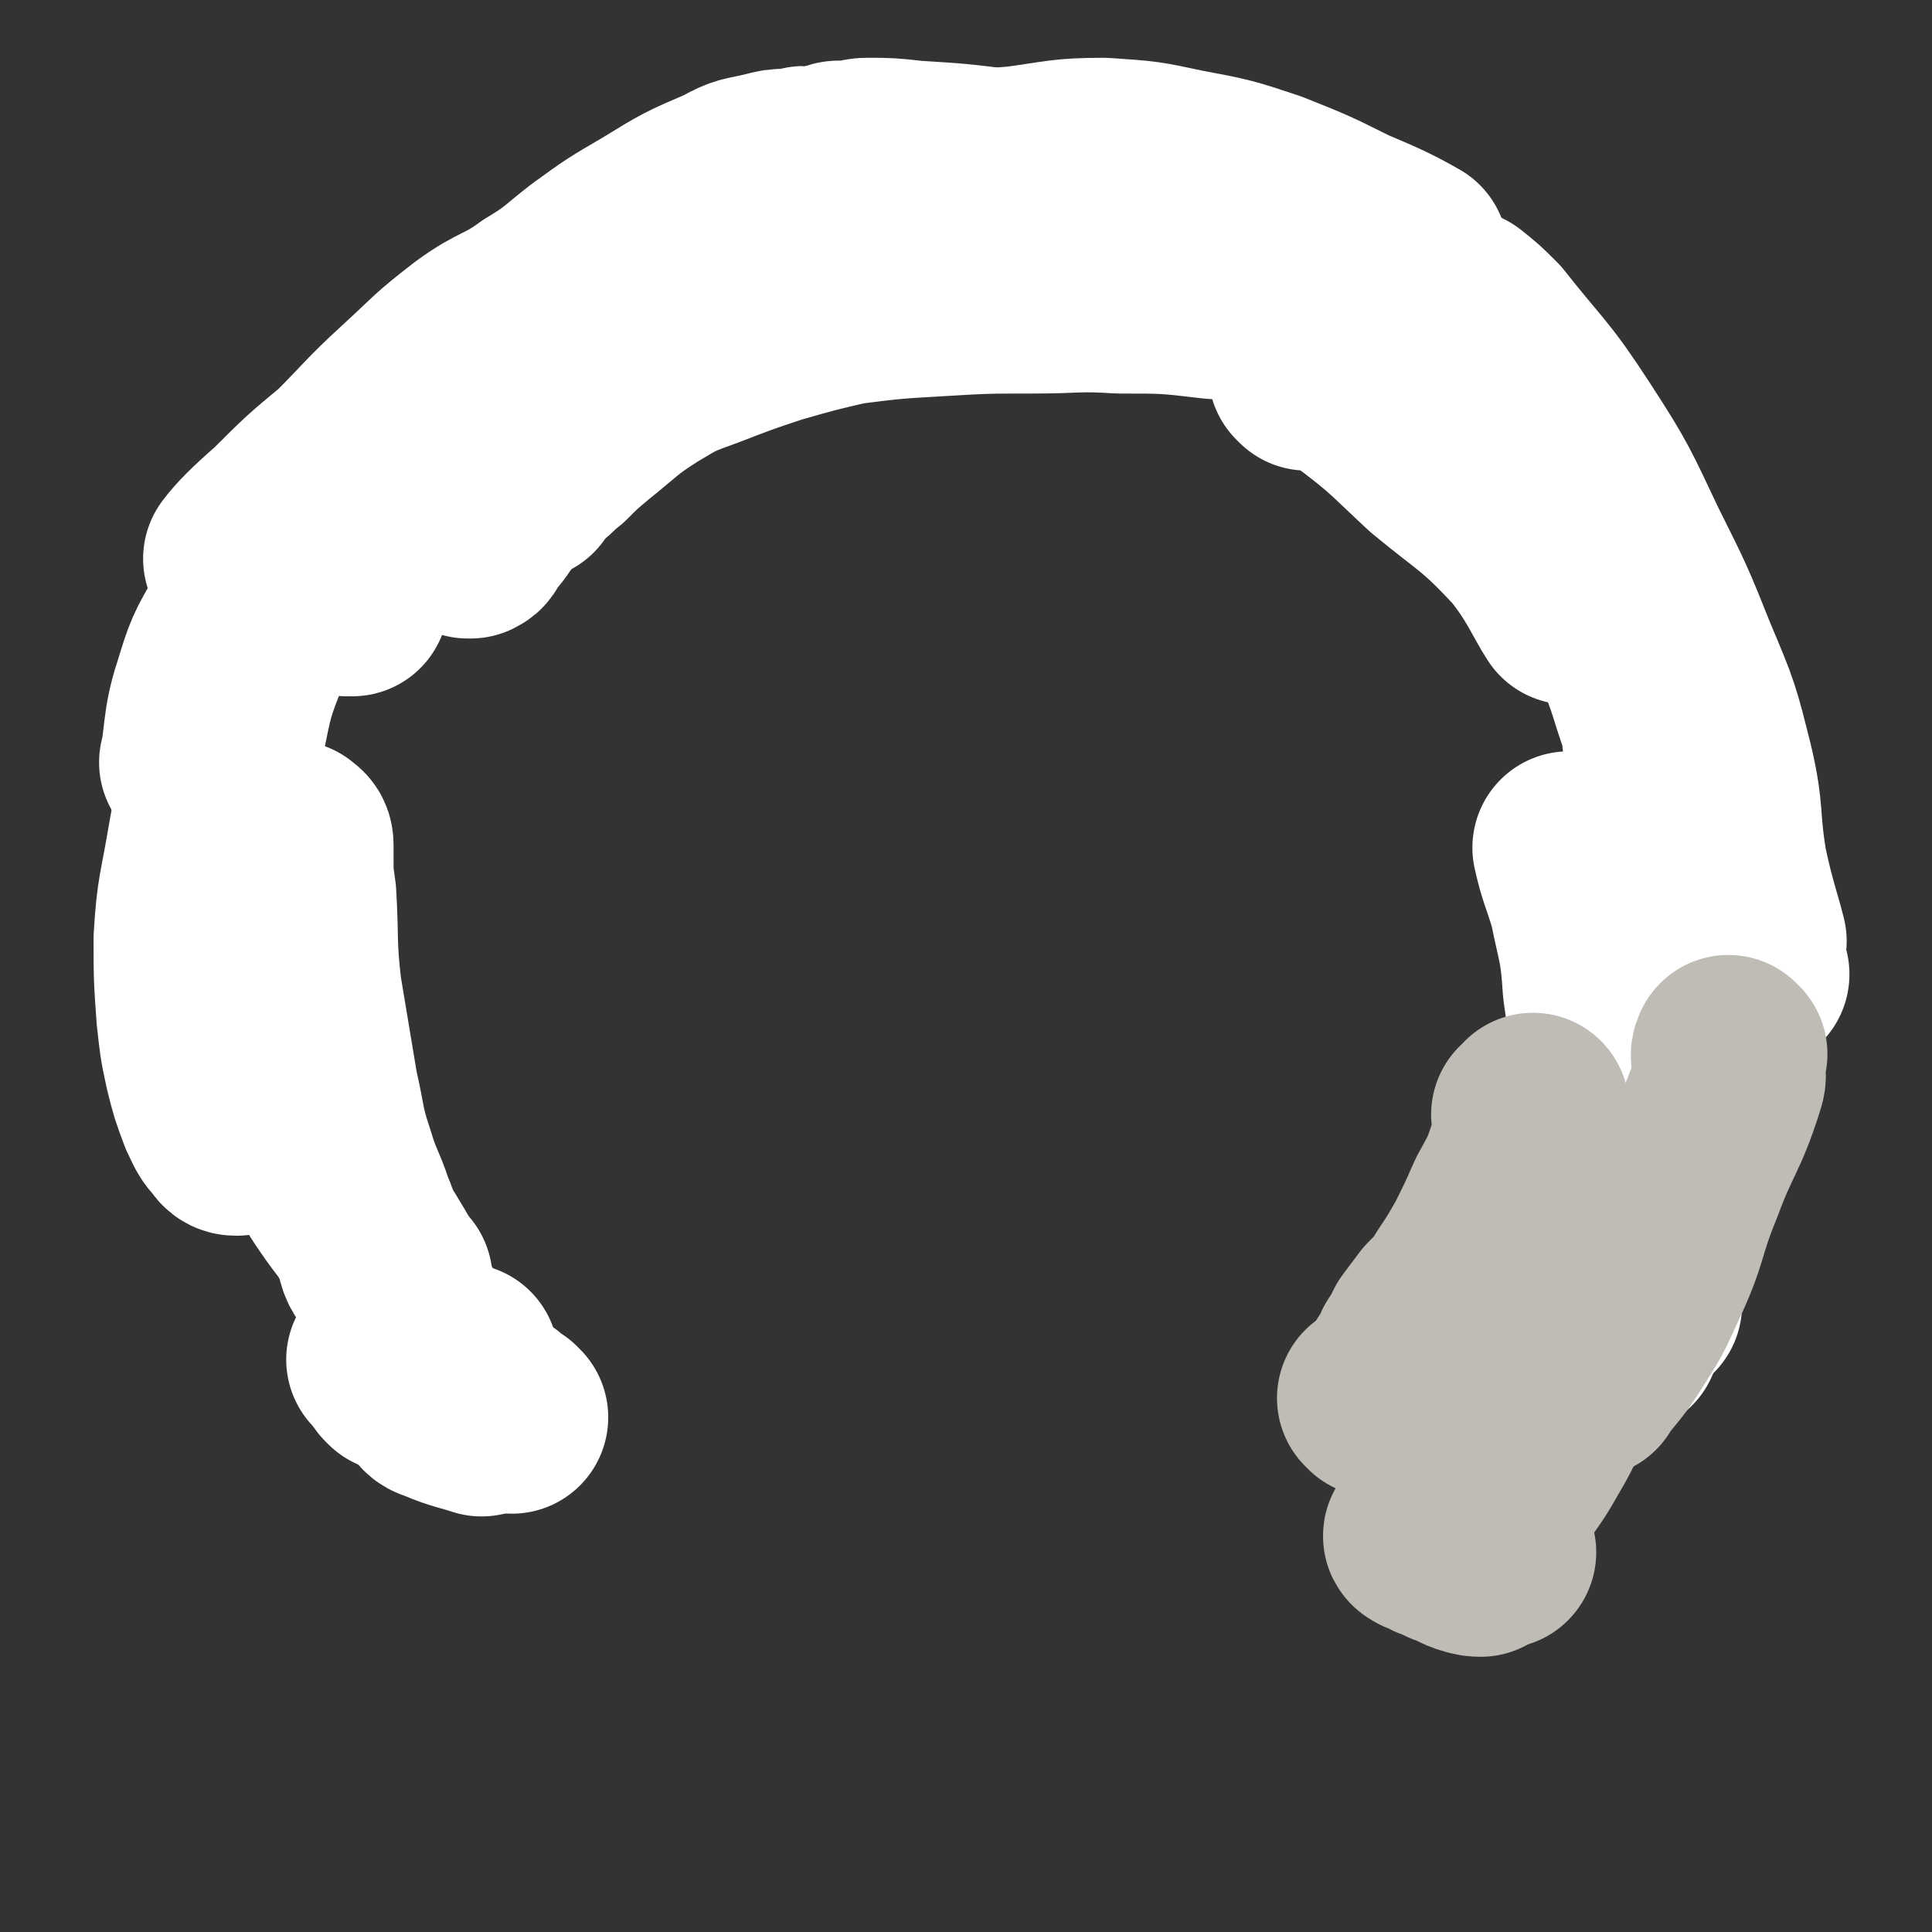 <svg viewBox='0 0 702 702' version='1.1' xmlns='http://www.w3.org/2000/svg' xmlns:xlink='http://www.w3.org/1999/xlink'><rect x="0" y="0" width="702" height="702" fill="#333333" stroke="none"/><g fill='none' stroke='#FFFFFF' stroke-width='35' stroke-linecap='round' stroke-linejoin='round'><path d='M268,73c0,0 0,-1 -1,-1 -2,1 -2,1 -5,2 -4,2 -3,2 -7,4 -11,6 -11,6 -22,12 -12,8 -12,8 -23,16 -8,6 -7,6 -15,13 -5,4 -5,3 -9,9 -4,4 -3,4 -5,9 -1,3 -1,3 -1,5 0,1 -1,1 0,2 0,1 0,1 1,1 1,0 1,-1 1,-1 2,-2 2,-2 3,-4 8,-7 8,-7 16,-13 15,-11 15,-11 30,-21 12,-8 12,-8 24,-15 9,-6 10,-5 20,-10 8,-4 7,-5 16,-9 5,-2 5,-2 11,-4 5,-1 5,-1 10,-2 5,-1 5,-1 10,-2 3,0 3,0 7,1 2,0 2,0 4,1 1,0 1,1 2,1 1,0 1,0 1,0 0,0 -1,0 -1,0 -3,0 -3,0 -5,1 -12,3 -13,3 -25,7 -16,5 -16,5 -32,12 -15,5 -14,6 -28,13 -15,6 -15,6 -30,13 -13,6 -13,5 -26,11 -11,6 -11,6 -22,13 -10,7 -11,6 -20,15 -6,5 -5,7 -10,13 '/></g>
<g fill='none' stroke='#FFFFFF' stroke-width='70' stroke-linecap='round' stroke-linejoin='round'><path d='M314,77c0,0 0,-1 -1,-1 -1,0 -1,0 -2,1 -2,0 -1,1 -3,1 -1,1 -1,0 -2,1 -4,2 -4,2 -7,4 -6,4 -6,4 -13,8 -14,9 -14,9 -28,18 -9,6 -9,6 -18,13 -9,7 -9,7 -18,14 -8,7 -8,7 -15,15 -6,5 -6,5 -12,11 -4,5 -3,5 -7,10 -5,5 -5,5 -9,11 -3,3 -3,3 -5,7 -2,2 -2,2 -4,4 0,1 -1,2 0,3 0,0 1,0 1,0 2,-1 1,-1 2,-3 5,-5 4,-5 8,-10 11,-12 11,-12 23,-24 10,-9 11,-9 21,-17 9,-8 9,-8 18,-15 6,-6 6,-6 13,-11 5,-4 5,-4 11,-7 5,-3 5,-3 10,-6 4,-2 4,-2 7,-4 3,-3 3,-3 6,-5 3,-2 3,-2 6,-4 1,-1 1,-1 2,-3 0,-1 0,-1 1,-3 0,0 0,-1 0,-1 -1,-1 -1,-2 -1,-2 -1,-1 -2,-1 -3,-1 -5,1 -6,2 -11,4 -15,7 -15,7 -30,15 -15,8 -15,8 -30,17 -11,6 -12,5 -23,12 -10,7 -9,8 -18,16 -8,8 -7,10 -15,17 -8,7 -10,6 -18,13 -6,4 -6,5 -10,11 -4,6 -3,7 -6,13 -3,6 -4,6 -5,11 -2,4 0,4 -1,8 0,0 -1,0 -2,0 '/><path d='M293,60c0,0 0,-1 -1,-1 -1,0 -1,1 -2,1 -2,0 -2,0 -4,0 -3,0 -3,0 -7,1 -8,2 -8,1 -15,5 -14,6 -14,6 -27,14 -12,7 -12,7 -23,15 -9,7 -9,8 -19,14 -11,8 -12,6 -23,14 -13,10 -12,10 -24,21 -12,11 -12,12 -23,23 -12,10 -12,10 -23,21 -8,7 -12,11 -15,15 '/><path d='M199,122c0,0 0,0 -1,-1 -1,0 -1,0 -2,0 0,0 0,0 0,0 -2,1 -2,1 -3,2 -5,3 -5,3 -9,6 -15,12 -15,13 -30,25 -13,11 -13,11 -26,23 -12,11 -12,11 -23,23 -10,12 -10,12 -18,26 -7,12 -7,12 -11,25 -4,12 -3,18 -5,26 '/><path d='M143,163c0,0 -1,-1 -1,-1 0,0 1,1 1,2 -1,1 -2,0 -3,2 -4,5 -3,6 -7,11 -11,16 -13,15 -24,32 -10,14 -11,14 -18,30 -6,15 -5,16 -9,33 -5,17 -5,17 -8,34 -3,18 -4,18 -5,35 0,14 0,14 1,28 1,9 1,10 3,19 2,8 2,8 5,16 2,4 2,5 5,8 1,2 2,2 3,2 '/><path d='M107,305c0,0 -1,-1 -1,-1 1,1 2,1 2,3 0,2 0,2 0,5 0,6 0,6 1,13 1,17 0,18 2,35 3,18 3,18 6,36 3,13 2,13 6,25 3,10 4,10 7,19 3,7 2,7 5,14 1,4 1,5 4,8 2,2 3,1 5,3 0,0 0,0 0,0 '/><path d='M109,413c0,0 -1,-1 -1,-1 2,3 3,4 6,8 4,6 4,7 8,13 8,12 9,11 16,23 5,8 3,9 8,18 5,8 5,8 11,16 4,5 5,6 8,9 '/><path d='M159,490c0,0 -1,-1 -1,-1 1,1 2,2 4,3 3,1 3,1 6,2 0,1 0,1 0,1 '/><path d='M144,500c0,0 -1,-1 -1,-1 0,0 1,0 1,0 1,0 1,0 2,1 2,0 2,0 3,1 2,1 2,1 4,2 3,2 3,1 6,3 0,0 0,0 1,1 '/><path d='M618,304c-1,0 -2,-1 -1,-1 0,0 1,0 2,1 1,1 1,1 1,2 1,1 0,1 0,3 -1,4 -1,4 -1,9 -3,18 -2,18 -5,36 -3,18 -4,18 -9,36 -3,12 -3,12 -7,23 -4,9 -7,14 -9,18 '/><path d='M606,318c-1,0 -1,-1 -1,-1 0,1 1,2 1,3 0,4 -1,4 -1,7 0,14 1,14 0,27 -1,23 -1,23 -3,46 -1,15 -1,15 -2,30 0,3 0,3 0,5 '/><path d='M603,326c-1,0 -1,-1 -1,-1 -1,3 -1,4 -1,8 0,7 1,7 1,15 0,18 1,18 0,36 0,19 -1,19 -2,39 -2,19 0,19 -3,37 -2,13 -5,20 -7,26 '/><path d='M571,309c0,0 -1,-1 -1,-1 2,9 3,10 6,20 3,15 4,15 5,31 3,21 3,21 3,41 0,20 -1,20 -3,41 0,0 0,0 0,1 '/><path d='M140,495c0,0 -1,-1 -1,-1 1,0 1,1 2,2 1,0 1,1 2,1 3,3 3,2 7,4 7,5 10,7 14,9 '/><path d='M149,501c0,0 -1,-1 -1,-1 1,1 1,2 3,3 1,2 1,2 4,4 2,3 2,3 5,4 7,3 9,3 15,5 '/><path d='M177,509c0,0 -1,-1 -1,-1 0,0 1,1 2,2 1,1 1,0 3,1 2,2 2,2 4,3 0,0 0,0 1,1 '/><path d='M191,176c0,0 -1,0 -1,-1 2,-2 3,-2 6,-5 4,-3 3,-3 7,-6 5,-5 5,-5 11,-10 10,-8 10,-9 21,-16 10,-6 10,-6 21,-10 13,-5 13,-5 25,-9 14,-4 14,-4 27,-7 16,-2 16,-2 33,-3 17,-1 17,-1 34,-1 16,0 16,-1 32,0 17,0 17,0 34,2 13,1 14,0 26,3 11,2 10,4 21,6 6,2 6,1 13,2 2,0 2,1 4,2 1,0 0,1 0,1 0,0 1,-1 0,-1 0,-1 -1,0 -1,0 -2,-1 -2,-1 -3,-2 -10,-4 -10,-4 -20,-8 -16,-6 -15,-7 -31,-13 -19,-9 -19,-11 -39,-18 -14,-4 -14,-3 -29,-6 -12,-2 -12,-2 -25,-4 -9,-1 -9,-1 -18,-2 -7,0 -7,1 -13,2 -3,1 -3,2 -6,3 -2,0 -2,0 -4,0 -1,0 -1,0 -2,0 0,0 -1,0 -1,0 0,0 1,-1 2,-1 0,0 0,0 1,-1 2,-1 2,-1 3,-1 4,-2 4,-2 7,-3 8,-3 8,-3 16,-5 14,-3 14,-4 28,-5 15,-2 16,-3 31,-3 15,1 15,1 29,4 16,3 16,3 31,8 15,6 15,6 29,13 12,5 16,7 23,11 '/><path d='M298,60c0,0 -1,-1 -1,-1 0,0 1,1 2,1 1,0 1,-1 2,-1 0,-1 0,-1 1,-1 2,-1 2,-1 4,-1 1,0 1,0 3,0 3,0 3,-1 6,-1 8,0 8,0 17,1 16,1 16,1 32,3 14,2 15,1 29,5 14,3 14,3 27,8 15,6 15,6 29,14 14,7 13,8 26,16 13,8 14,7 25,17 12,10 11,11 22,22 11,11 12,10 22,22 10,12 9,13 17,26 1,2 1,2 2,4 '/><path d='M475,136c0,0 -1,-1 -1,-1 0,0 1,1 2,1 0,0 0,-1 0,-1 1,-1 1,-1 1,-1 2,0 3,0 4,1 6,2 6,2 10,6 16,12 16,13 30,26 17,14 18,13 33,29 9,11 12,19 16,25 '/><path d='M515,127c0,0 -1,-1 -1,-1 0,0 1,1 2,1 0,0 0,0 1,0 1,0 1,0 2,1 5,3 5,4 9,8 12,14 13,13 24,29 11,16 10,17 20,35 10,17 11,17 20,35 6,14 5,14 10,28 1,3 0,4 1,7 '/><path d='M524,109c0,0 -1,-1 -1,-1 0,0 1,1 2,1 1,0 1,0 2,0 2,1 2,1 4,2 5,4 5,4 10,9 15,19 16,18 29,38 13,20 13,21 23,42 10,20 10,20 18,40 8,19 8,19 13,39 4,17 2,18 5,36 3,14 5,19 7,27 '/><path d='M606,244c-1,0 -1,-1 -1,-1 0,5 1,6 2,12 1,14 1,14 2,27 1,21 1,21 2,41 0,20 0,20 -1,39 -1,16 0,16 -2,32 -1,14 -1,14 -3,28 -1,12 -2,12 -4,24 -2,10 -1,10 -2,20 -1,4 -1,6 -1,8 '/><path d='M637,354c-1,0 -1,-1 -1,-1 -2,1 -2,2 -3,4 -2,4 -2,4 -4,8 -1,4 -2,4 -3,9 -2,7 -2,7 -3,14 -3,8 -3,8 -5,16 -2,9 -2,9 -5,17 -2,7 -2,7 -4,13 '/></g>
<g fill='none' stroke='#BFBBB5' stroke-width='70' stroke-linecap='round' stroke-linejoin='round'><path d='M524,534c0,0 -2,-1 -1,-1 1,-1 2,0 3,-1 2,-1 2,-2 4,-4 3,-3 3,-3 6,-6 7,-8 8,-8 14,-17 8,-9 6,-10 14,-19 7,-8 8,-8 16,-15 4,-4 7,-6 9,-7 '/><path d='M549,503c0,0 -1,-1 -1,-1 0,-1 1,-1 2,-1 0,-1 0,-1 0,-2 1,0 2,0 2,0 1,-2 0,-3 1,-4 1,-2 2,-1 3,-3 3,-5 3,-5 6,-10 5,-10 6,-9 10,-19 2,-5 1,-6 2,-11 1,-4 1,-4 1,-7 0,-2 0,-3 0,-4 '/><path d='M564,435c0,0 -1,-1 -1,-1 0,1 1,1 1,3 1,2 1,2 1,5 1,5 1,5 1,9 0,9 0,9 -1,18 -1,8 -2,8 -2,15 -1,5 0,5 -1,10 -1,6 -1,6 -3,11 -1,3 -1,3 -2,6 -1,1 -1,1 -1,2 '/><path d='M595,462c-1,0 -1,-1 -1,-1 -3,4 -4,4 -6,9 -3,5 -2,6 -5,11 -6,12 -7,12 -14,23 -6,10 -5,11 -11,21 -4,7 -4,7 -9,14 -4,5 -4,5 -9,10 -2,2 -3,3 -4,3 '/><path d='M607,427c-1,0 -2,-1 -1,-1 0,0 2,0 3,1 0,0 -1,1 -2,2 -1,2 -1,2 -2,4 -3,8 -2,8 -6,15 -7,14 -6,14 -15,27 -7,12 -9,10 -17,21 -6,8 -7,8 -12,17 -3,6 -2,7 -5,13 -2,4 -3,4 -5,9 -1,2 -2,3 -2,4 '/><path d='M629,383c-1,0 -1,-1 -1,-1 -1,2 0,2 0,5 0,3 1,3 0,6 -6,19 -8,18 -15,37 -7,17 -5,18 -13,35 -5,11 -5,11 -12,22 -5,8 -8,10 -11,15 '/><path d='M556,406c0,0 -1,-1 -1,-1 0,0 1,1 1,1 1,-1 1,-3 1,-3 0,0 0,1 0,1 0,0 0,0 0,1 0,2 1,3 0,5 -1,4 -1,4 -3,8 -3,9 -3,9 -8,18 -4,9 -4,9 -8,17 -4,7 -4,7 -8,13 -3,5 -3,5 -8,10 -3,4 -3,4 -6,8 -2,4 -2,4 -4,7 -2,5 -3,5 -5,9 0,2 0,4 0,5 '/><path d='M500,509c0,0 -1,-1 -1,-1 0,0 1,0 2,1 2,0 2,-1 3,0 2,0 1,0 3,1 3,0 3,0 6,1 5,1 7,1 11,2 '/><path d='M523,544c0,0 -1,-1 -1,-1 -1,0 -1,0 -1,0 1,2 2,2 4,4 2,2 1,2 3,5 3,2 3,2 7,5 2,2 2,2 5,4 2,1 3,2 5,3 '/><path d='M517,559c0,0 -2,-1 -1,-1 1,0 2,1 3,1 2,1 1,2 3,2 2,1 2,1 4,2 4,1 4,2 7,3 3,1 4,1 5,1 '/></g>
</svg>